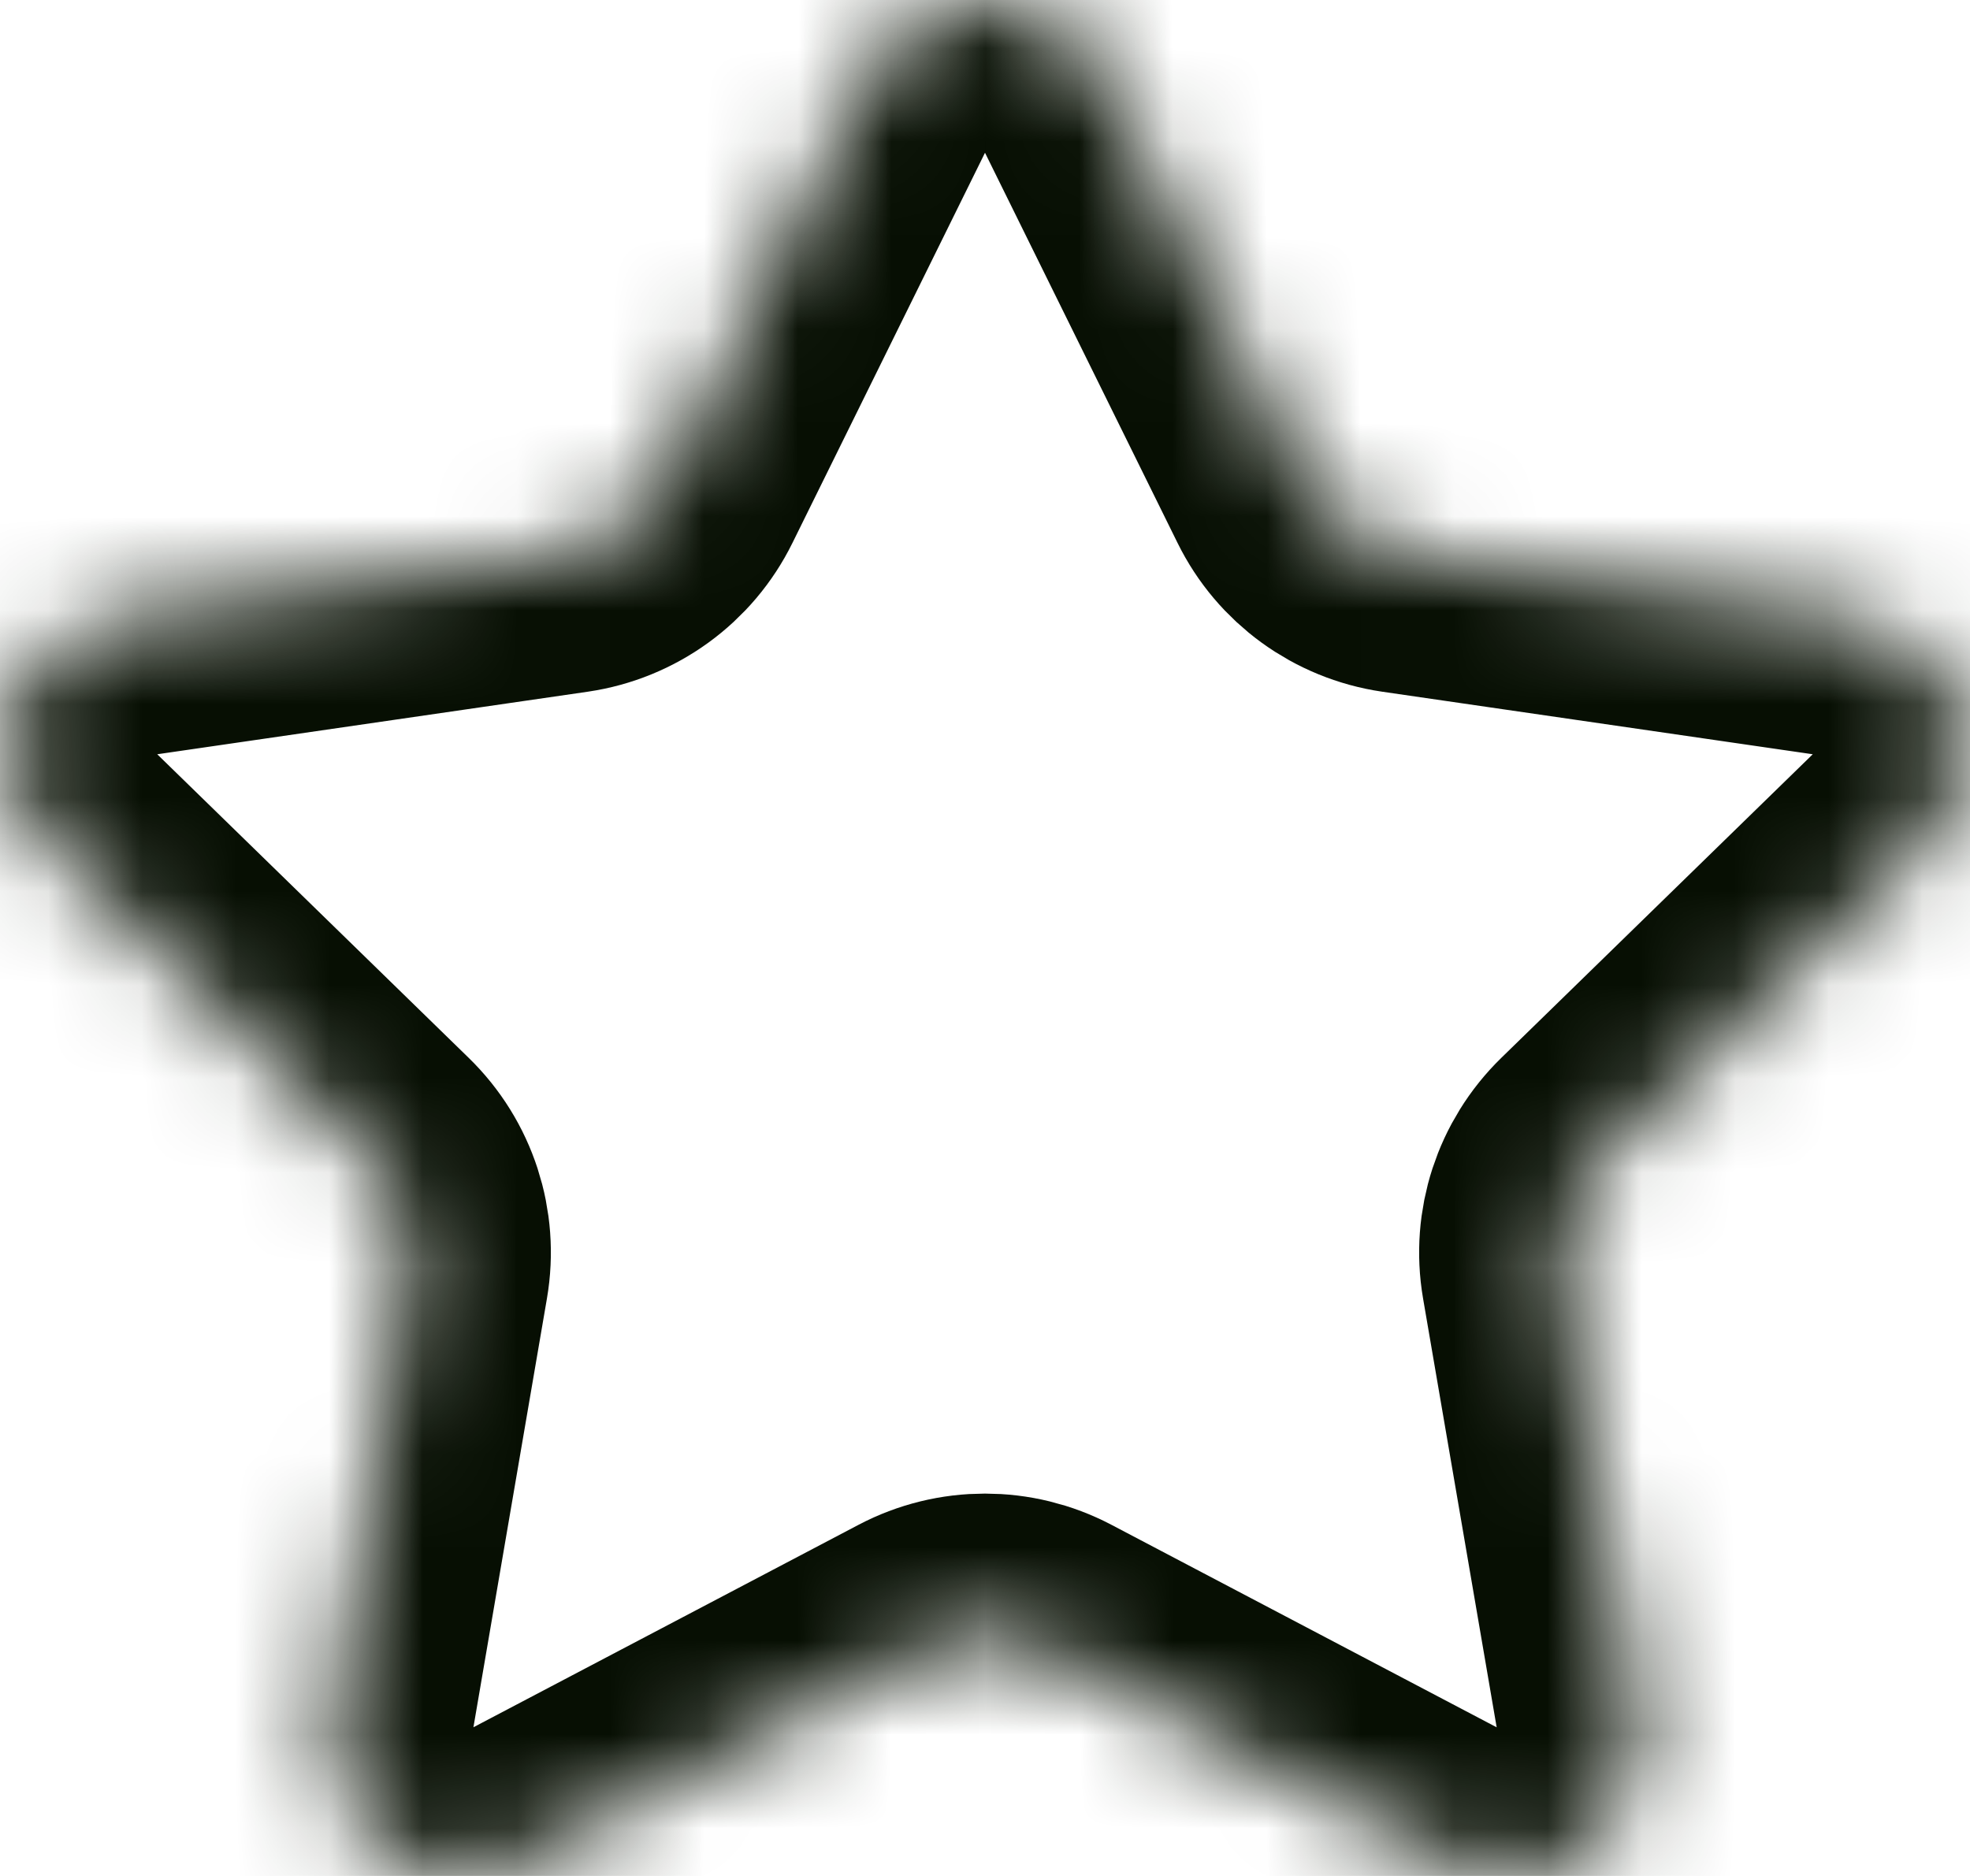 <svg xmlns="http://www.w3.org/2000/svg" width="21" height="20" viewBox="0 0 21 20" fill="none">
    <g id="path69">
        <mask id="path-1-inside-1_8255_847" fill="white">
            <path d="M9.247 0.778C9.483 0.302 9.968 0 10.5 0C11.032 0 11.517 0.302 11.753 0.778C12.512 2.317 13.423 4.162 13.898 5.125C14.101 5.538 14.495 5.823 14.95 5.89C16.013 6.044 18.05 6.34 19.747 6.587C20.273 6.663 20.71 7.032 20.874 7.537C21.039 8.043 20.902 8.598 20.521 8.969C19.293 10.167 17.819 11.603 17.05 12.353C16.721 12.674 16.57 13.136 16.648 13.589C16.829 14.648 17.178 16.677 17.468 18.367C17.557 18.891 17.342 19.421 16.912 19.733C16.482 20.046 15.911 20.087 15.441 19.84C13.923 19.041 12.101 18.084 11.15 17.584C10.743 17.37 10.257 17.37 9.85 17.584C8.899 18.084 7.077 19.041 5.559 19.84C5.089 20.087 4.518 20.046 4.088 19.733C3.658 19.421 3.443 18.891 3.533 18.367C3.822 16.677 4.171 14.648 4.352 13.589C4.43 13.136 4.28 12.674 3.95 12.353C3.181 11.603 1.707 10.167 0.479 8.969C0.098 8.598 -0.039 8.043 0.126 7.537C0.29 7.032 0.727 6.663 1.253 6.587C2.95 6.34 4.987 6.044 6.05 5.89C6.505 5.823 6.899 5.538 7.102 5.125C7.578 4.162 8.488 2.317 9.247 0.778Z"/>
        </mask>
        <path d="M9.247 0.778C9.483 0.302 9.968 0 10.5 0C11.032 0 11.517 0.302 11.753 0.778C12.512 2.317 13.423 4.162 13.898 5.125C14.101 5.538 14.495 5.823 14.95 5.89C16.013 6.044 18.05 6.34 19.747 6.587C20.273 6.663 20.71 7.032 20.874 7.537C21.039 8.043 20.902 8.598 20.521 8.969C19.293 10.167 17.819 11.603 17.05 12.353C16.721 12.674 16.57 13.136 16.648 13.589C16.829 14.648 17.178 16.677 17.468 18.367C17.557 18.891 17.342 19.421 16.912 19.733C16.482 20.046 15.911 20.087 15.441 19.84C13.923 19.041 12.101 18.084 11.15 17.584C10.743 17.37 10.257 17.37 9.85 17.584C8.899 18.084 7.077 19.041 5.559 19.84C5.089 20.087 4.518 20.046 4.088 19.733C3.658 19.421 3.443 18.891 3.533 18.367C3.822 16.677 4.171 14.648 4.352 13.589C4.43 13.136 4.28 12.674 3.95 12.353C3.181 11.603 1.707 10.167 0.479 8.969C0.098 8.598 -0.039 8.043 0.126 7.537C0.29 7.032 0.727 6.663 1.253 6.587C2.95 6.34 4.987 6.044 6.05 5.89C6.505 5.823 6.899 5.538 7.102 5.125C7.578 4.162 8.488 2.317 9.247 0.778Z" stroke="#070F03" stroke-width="3" stroke-miterlimit="10" stroke-linecap="round" stroke-linejoin="round" mask="url(#path-1-inside-1_8255_847)"/>
    </g>
</svg>